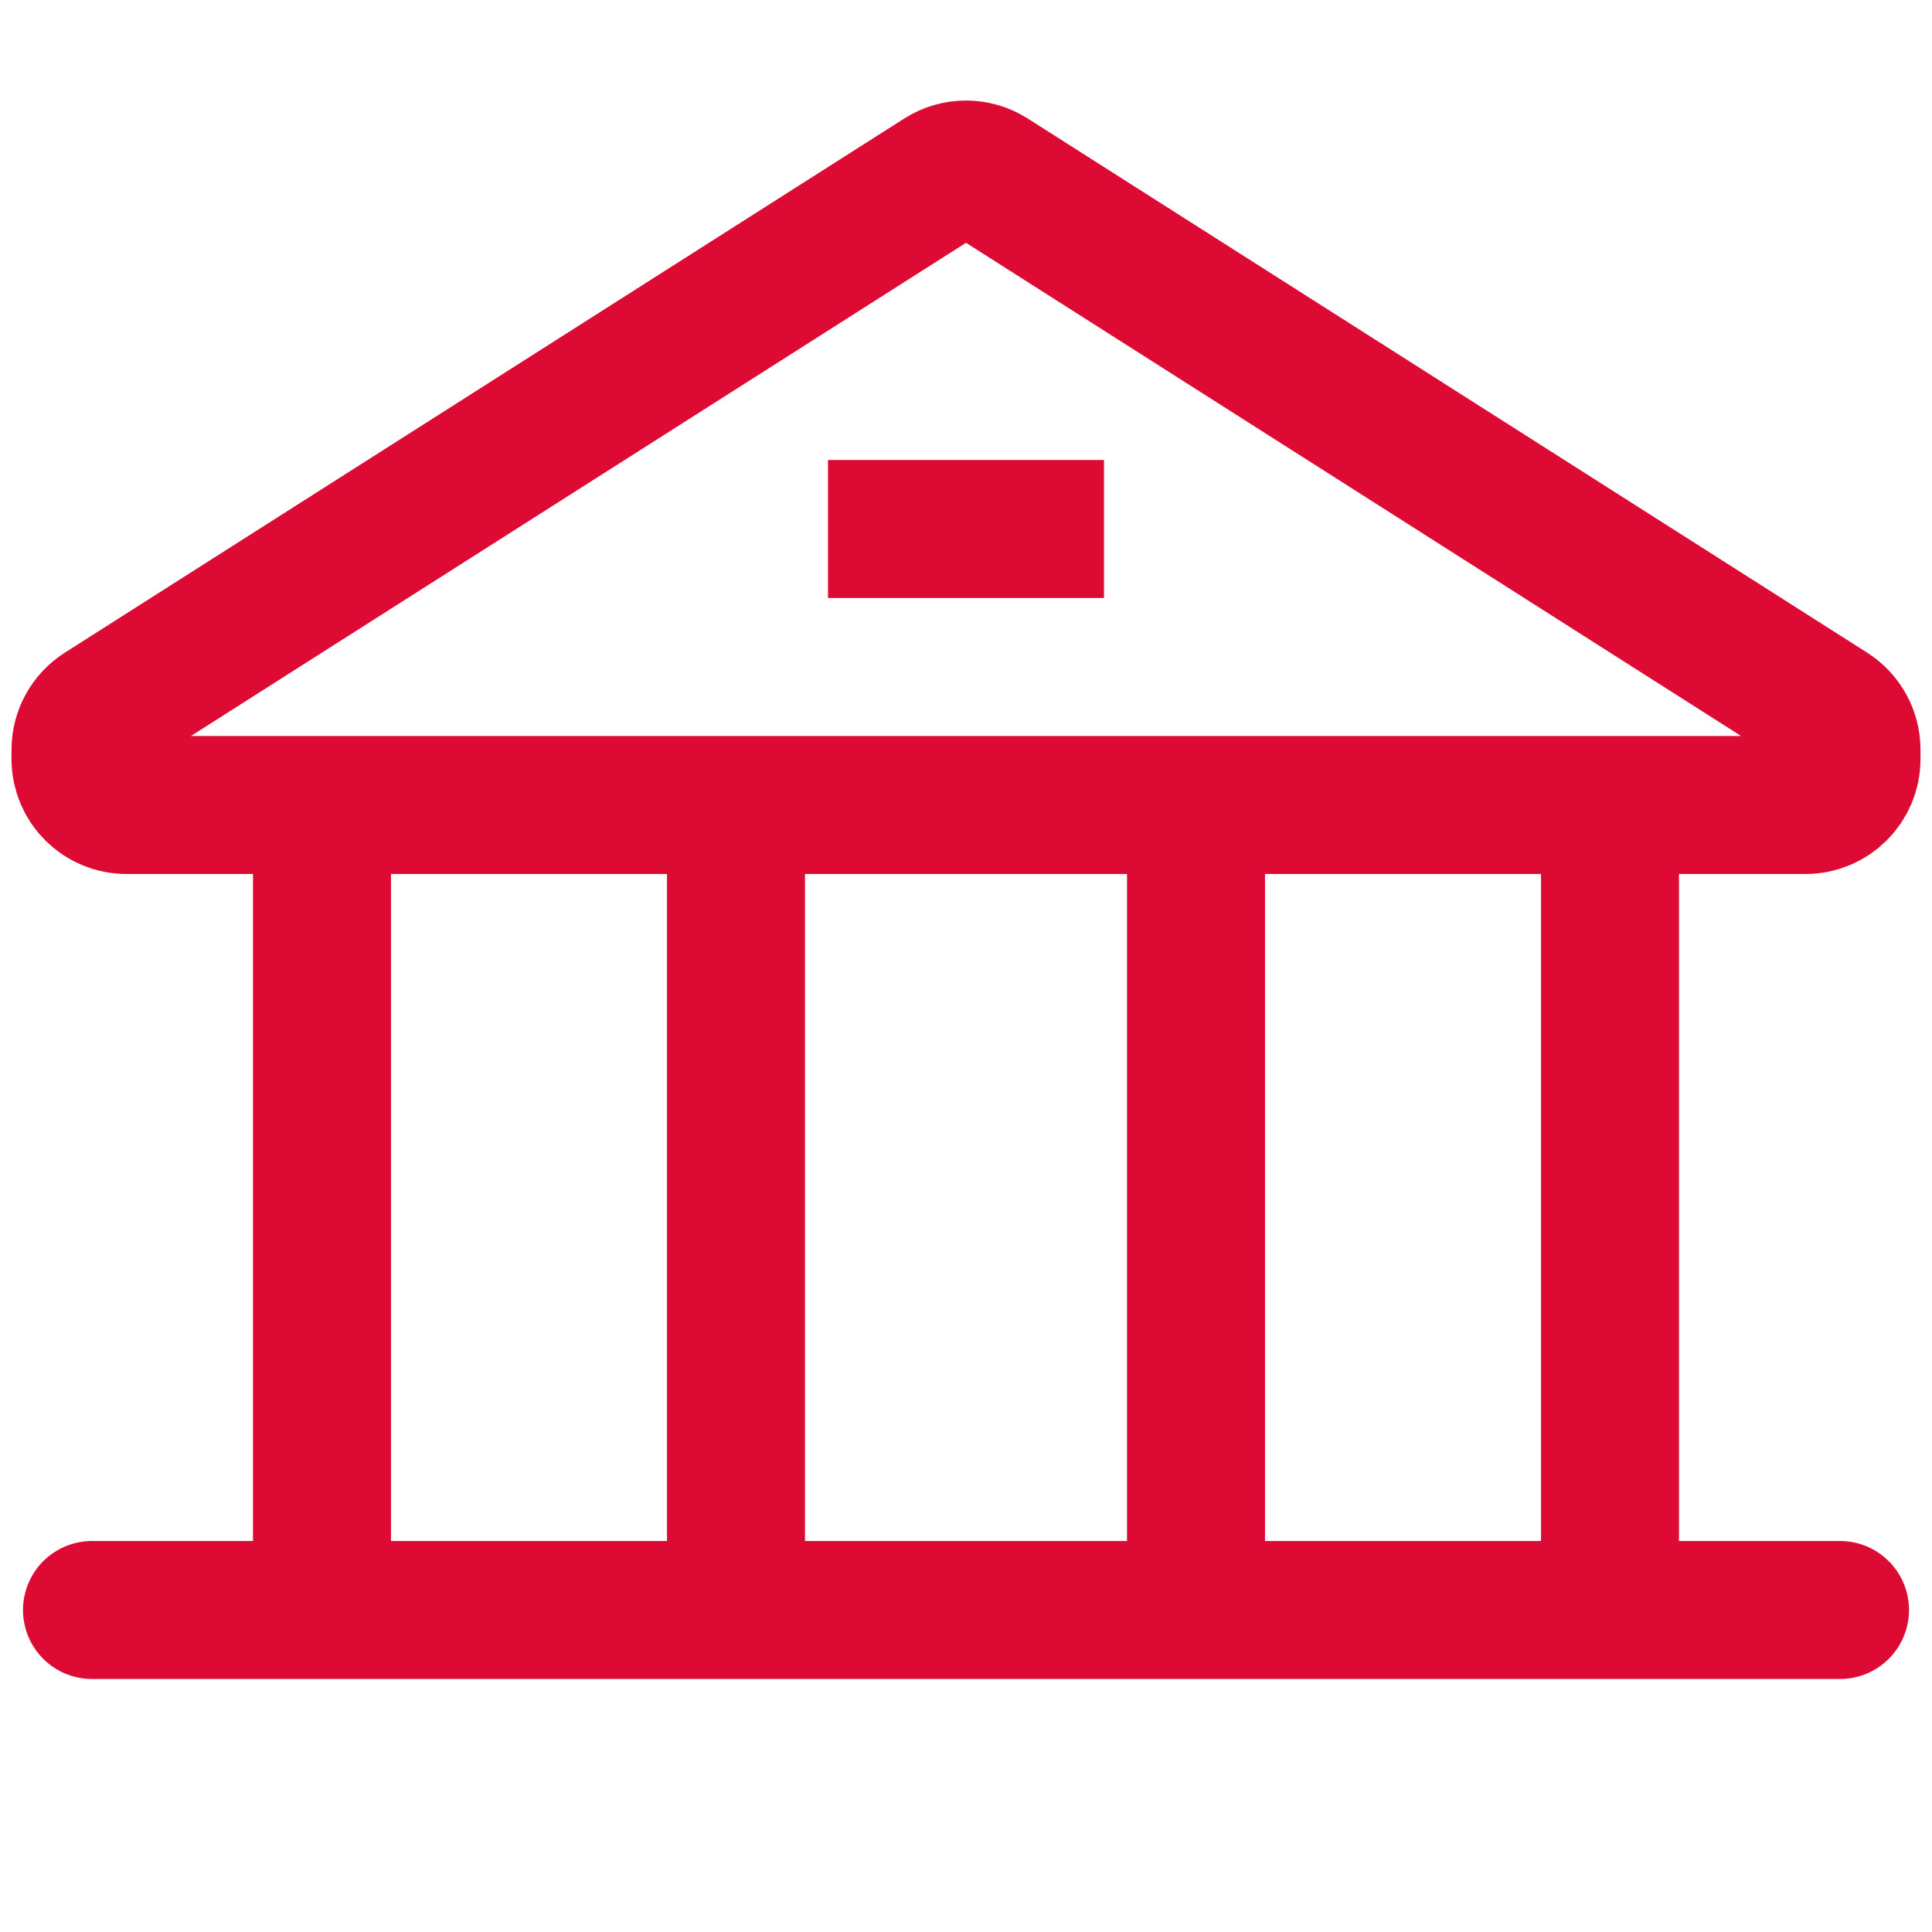 <svg width="42" height="42" viewBox="0 0 42 42" fill="none" xmlns="http://www.w3.org/2000/svg">
<path d="M2 35L40 35" stroke="#DD0A34" stroke-width="3" stroke-linecap="round"/>
<path d="M35 17V35" stroke="#DD0A34" stroke-width="3"/>
<path d="M26 17V35" stroke="#DD0A34" stroke-width="3"/>
<path d="M16 17V35" stroke="#DD0A34" stroke-width="3"/>
<path d="M7 17V35" stroke="#DD0A34" stroke-width="3"/>
<path d="M1.75 16.299C1.75 15.957 1.925 15.639 2.213 15.455L20.463 3.842C20.791 3.633 21.209 3.633 21.537 3.842L39.787 15.455C40.075 15.639 40.25 15.957 40.25 16.299V16.5C40.25 17.052 39.802 17.5 39.25 17.5H2.75C2.198 17.5 1.75 17.052 1.75 16.5V16.299Z" stroke="#DD0A34" stroke-width="3"/>
<rect x="18" y="10" width="6" height="3" fill="#DD0A34"/>
</svg>

